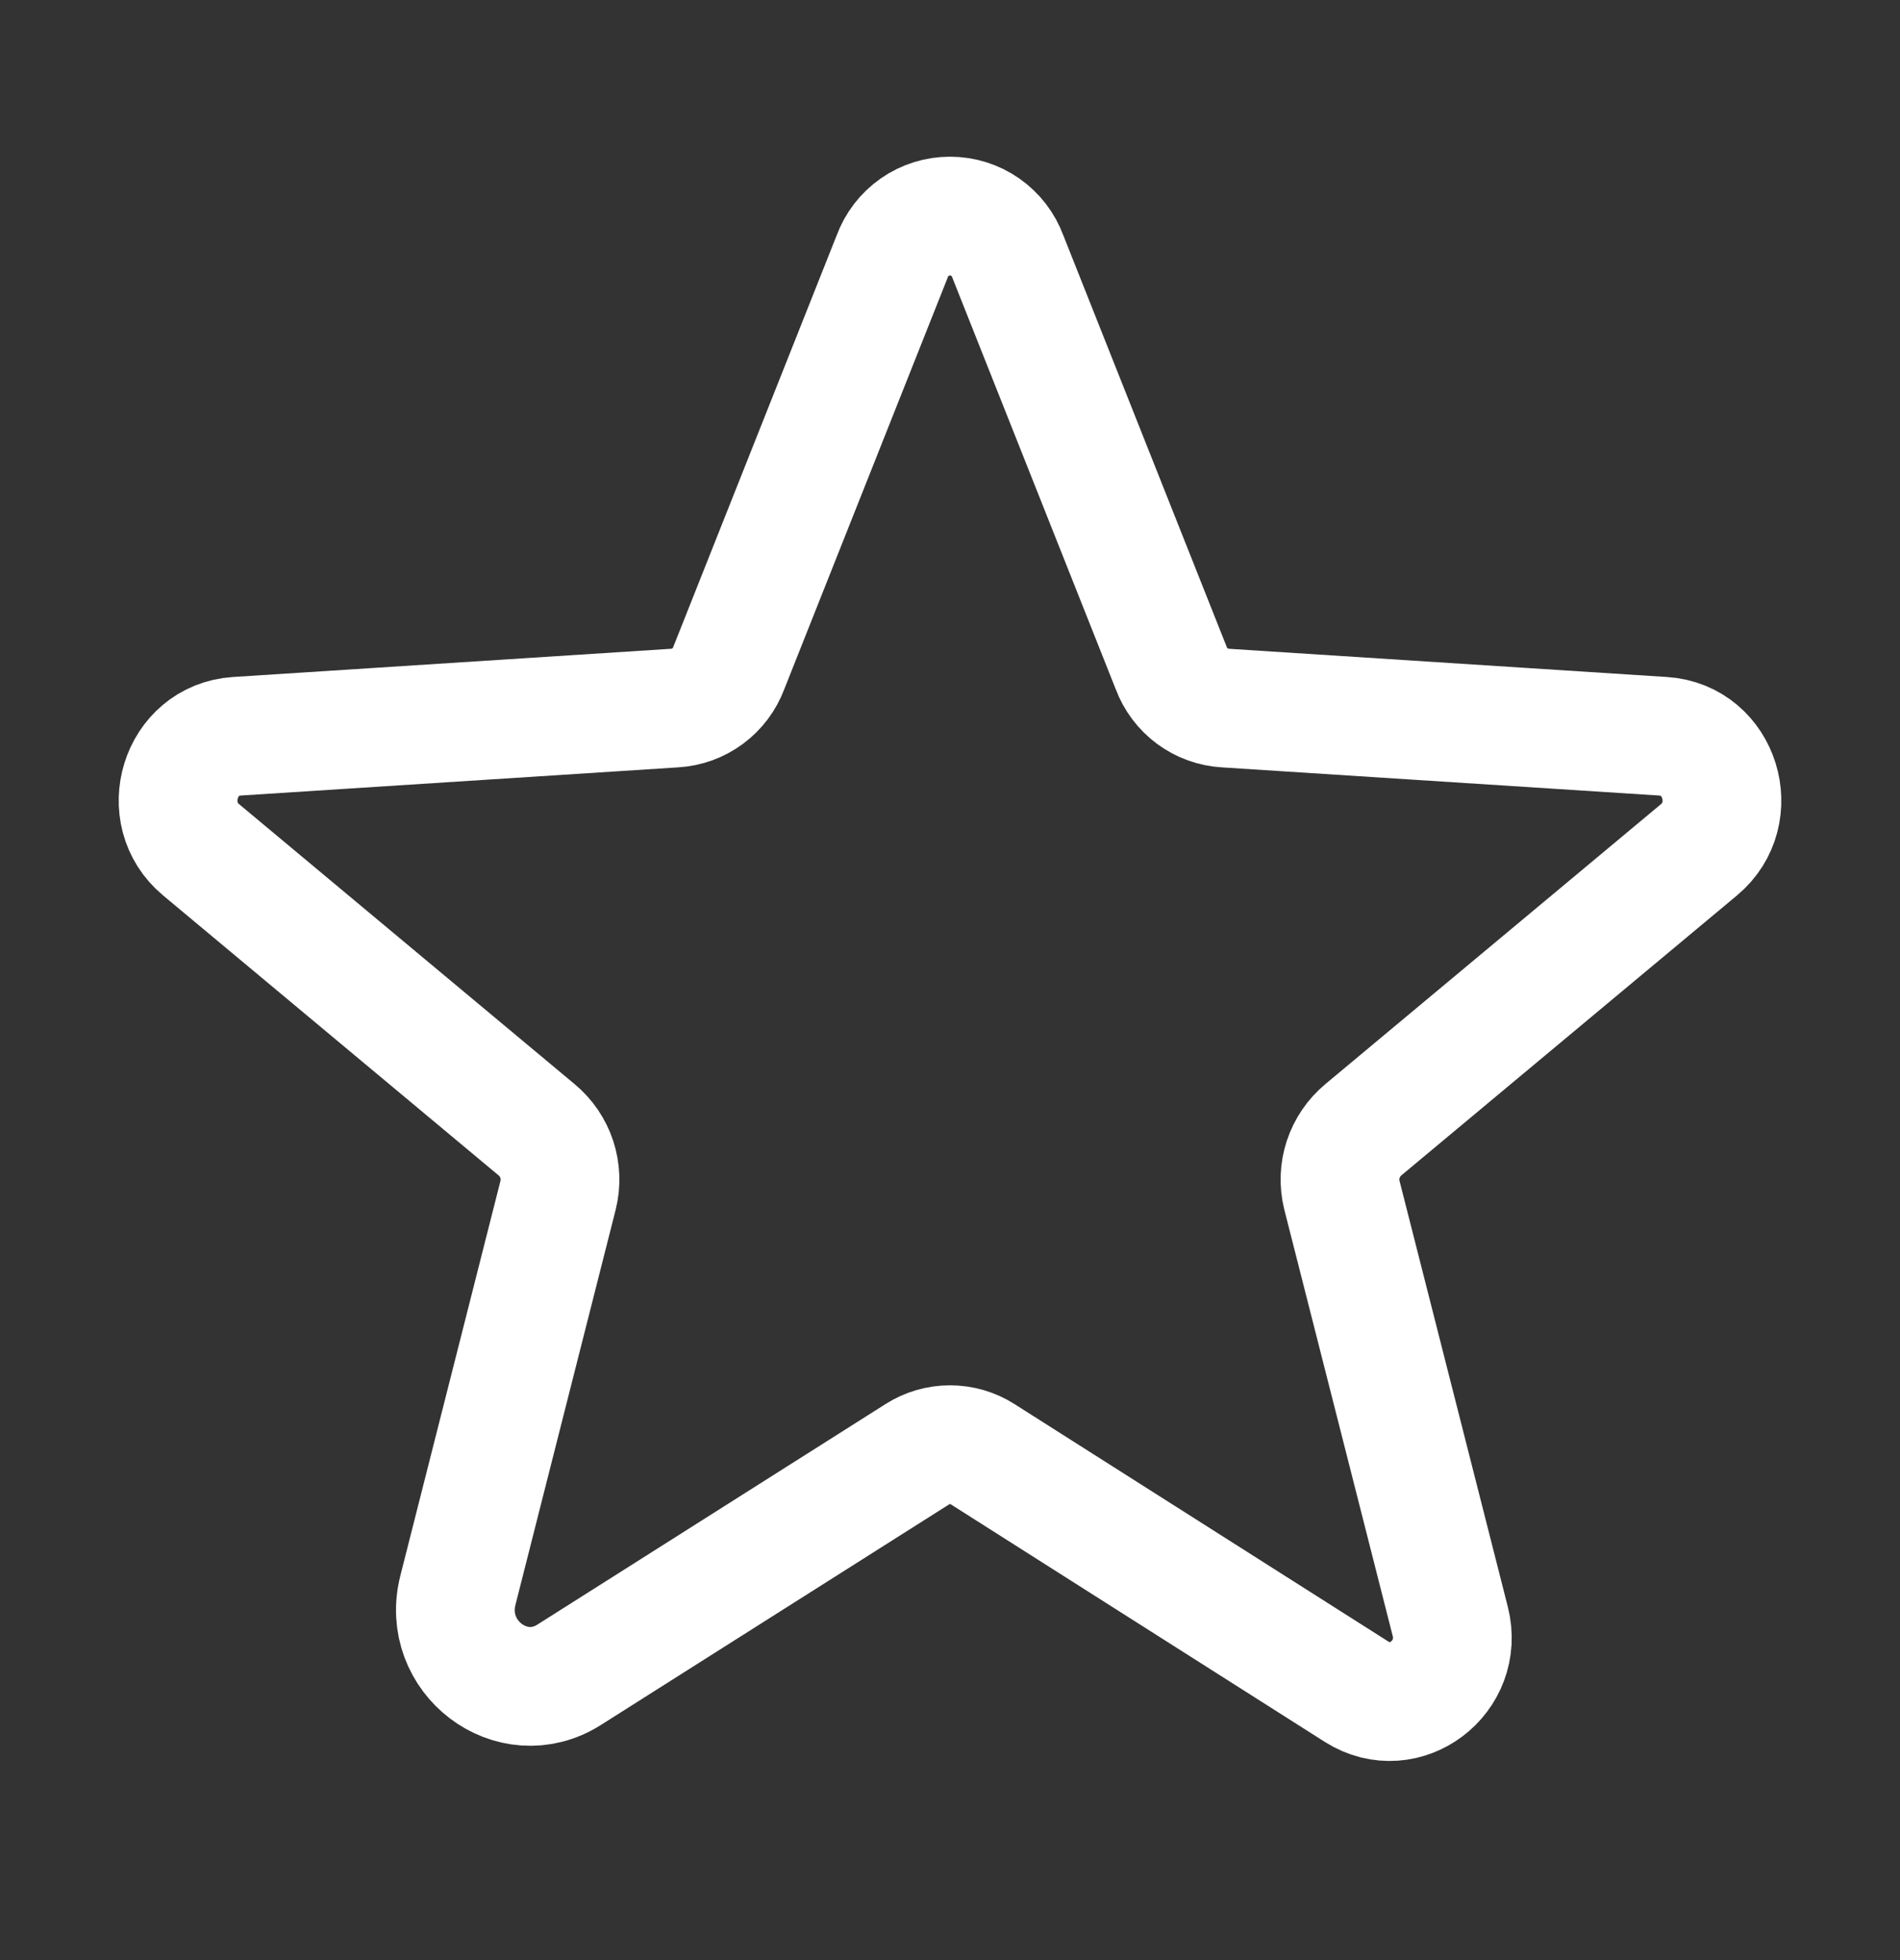 <svg width="32" height="33" viewBox="0 0 32 33" fill="none" xmlns="http://www.w3.org/2000/svg">
<rect x="0" y="0" width="32" height="33" fill="#333333" stroke="none"/>
<path d="M16.55 24.483L22.85 28.483C23.663 28.995 24.663 28.233 24.425 27.296L22.6 20.12C22.551 19.922 22.558 19.713 22.623 19.518C22.687 19.324 22.805 19.151 22.962 19.02L28.613 14.308C29.35 13.695 28.975 12.458 28.012 12.396L20.637 11.921C20.436 11.909 20.243 11.839 20.081 11.719C19.919 11.599 19.795 11.434 19.725 11.245L16.975 4.321C16.902 4.12 16.77 3.948 16.595 3.825C16.421 3.703 16.213 3.638 16 3.638C15.787 3.638 15.579 3.703 15.405 3.825C15.23 3.948 15.098 4.12 15.025 4.321L12.275 11.245C12.205 11.434 12.081 11.599 11.919 11.719C11.757 11.839 11.564 11.909 11.363 11.921L3.987 12.396C3.025 12.458 2.65 13.695 3.388 14.308L9.037 19.02C9.195 19.151 9.313 19.324 9.377 19.518C9.441 19.713 9.449 19.922 9.4 20.12L7.713 26.77C7.425 27.895 8.625 28.808 9.588 28.195L15.45 24.483C15.614 24.378 15.805 24.323 16 24.323C16.195 24.323 16.386 24.378 16.55 24.483V24.483Z" stroke="white" stroke-width="2" stroke-linecap="round" stroke-linejoin="round"/>
</svg>
